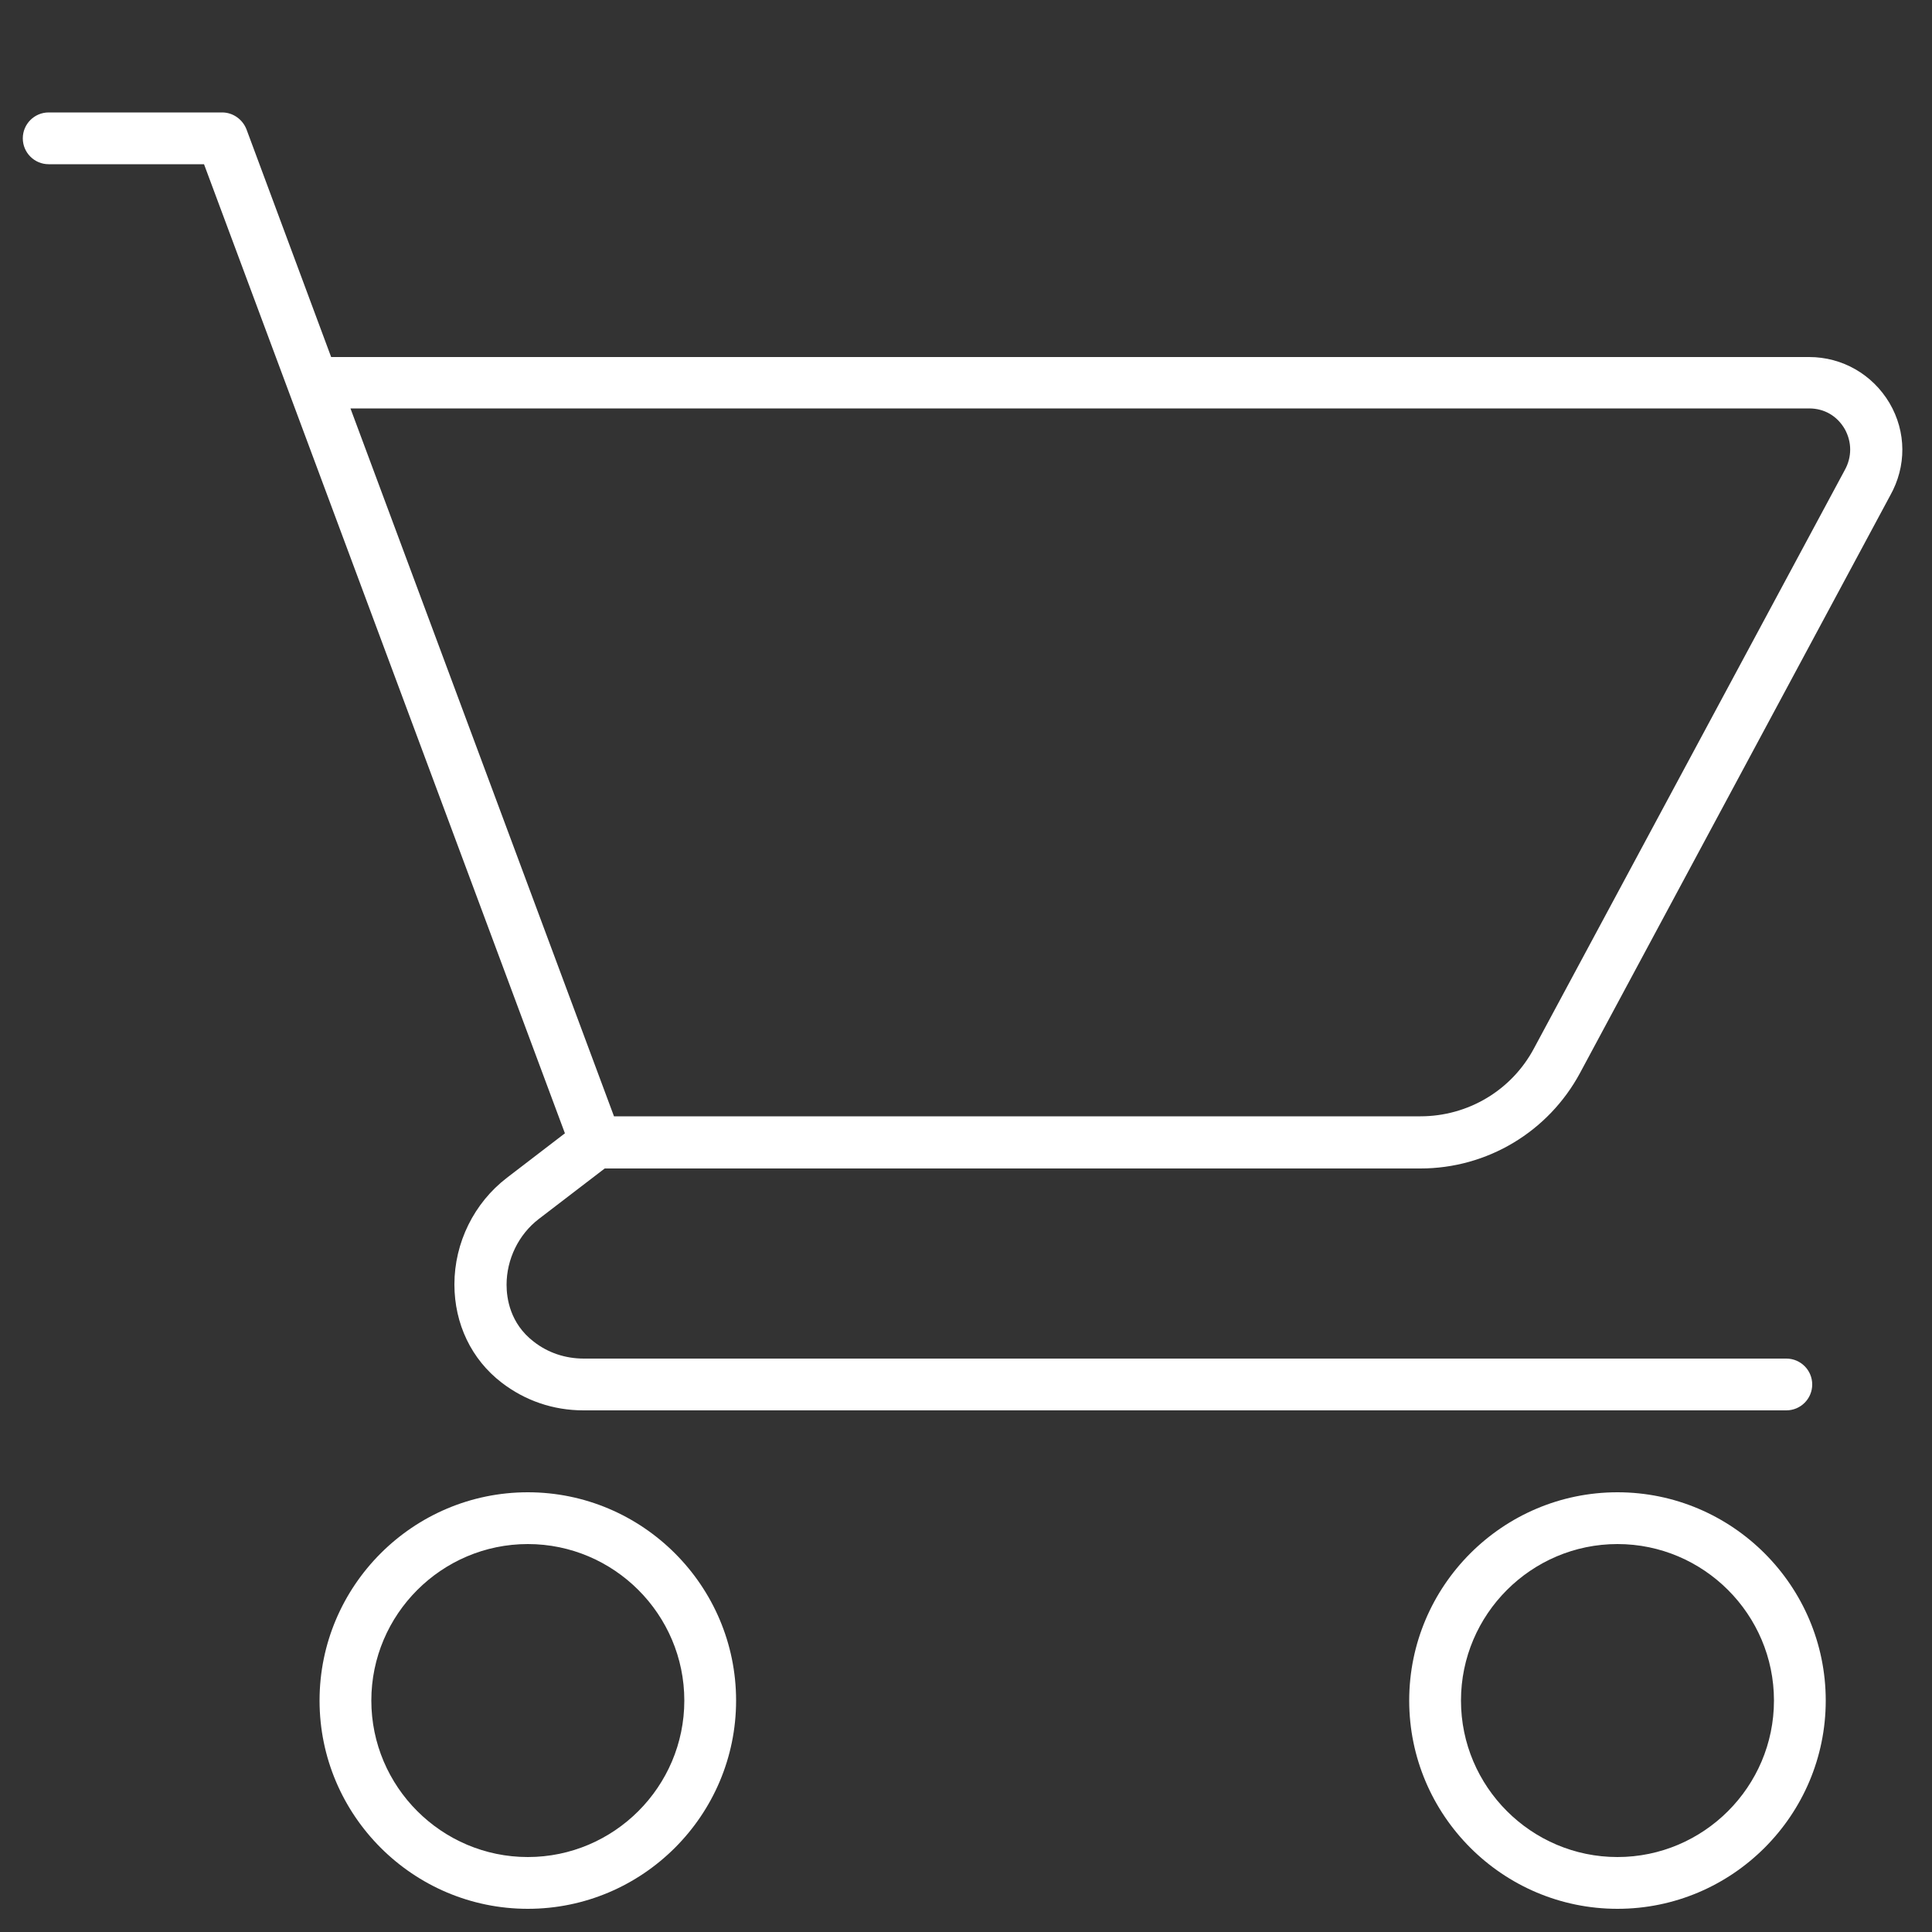 <?xml version="1.0" encoding="UTF-8"?>
<svg xmlns="http://www.w3.org/2000/svg" id="Layer_1" data-name="Layer 1" viewBox="0 0 50 50">
  <rect x="0" y="0" width="50" height="50" fill="#333333" stroke="none"/>
  <defs>
    <style>
      .cls-1 {
        stroke-width: 0px;
      }
    </style>
  </defs>
  <path class="cls-1" fill="#FFFFFF" d="m13.66,49.4c-2.97,0-5.39-2.42-5.39-5.39s2.42-5.39,5.39-5.39,5.39,2.42,5.39,5.39-2.42,5.39-5.39,5.39Zm0-9.44c-2.23,0-4.05,1.82-4.05,4.05s1.82,4.05,4.05,4.05,4.05-1.82,4.05-4.05-1.82-4.05-4.05-4.05Z"></path>
  <path class="cls-1" fill="#FFFFFF" d="m41.86,49.4c-2.97,0-5.39-2.42-5.39-5.39s2.42-5.39,5.39-5.39,5.39,2.42,5.39,5.39-2.42,5.39-5.39,5.39Zm0-9.44c-2.23,0-4.05,1.82-4.05,4.05s1.82,4.05,4.05,4.05,4.05-1.82,4.05-4.05-1.82-4.05-4.05-4.05Z"></path>
  <path class="cls-1" fill="#FFFFFF" d="m15.1,36.5c-.78,0-1.51-.25-2.12-.72-.78-.6-1.22-1.52-1.22-2.54,0-1.08.51-2.11,1.36-2.76l1.5-1.15L5.28,4.25H1.26c-.37,0-.67-.3-.67-.67s.3-.67.67-.67h4.49c.28,0,.53.18.63.44l2.19,5.89h38.25c.86,0,1.64.45,2.08,1.19.44.75.44,1.64.02,2.39l-8.03,14.95c-.82,1.52-2.4,2.47-4.13,2.47H15.65l-1.71,1.31c-.52.4-.83,1.04-.83,1.7,0,.35.09,1,.7,1.47.37.29.82.44,1.3.44h31.12c.37,0,.67.3.67.67s-.3.67-.67.67H15.1Zm.79-7.61h20.87c1.23,0,2.36-.67,2.94-1.76l8.04-14.96c.19-.34.19-.73,0-1.07-.2-.34-.53-.53-.92-.53H9.07l6.82,18.32Z"></path>
</svg>

